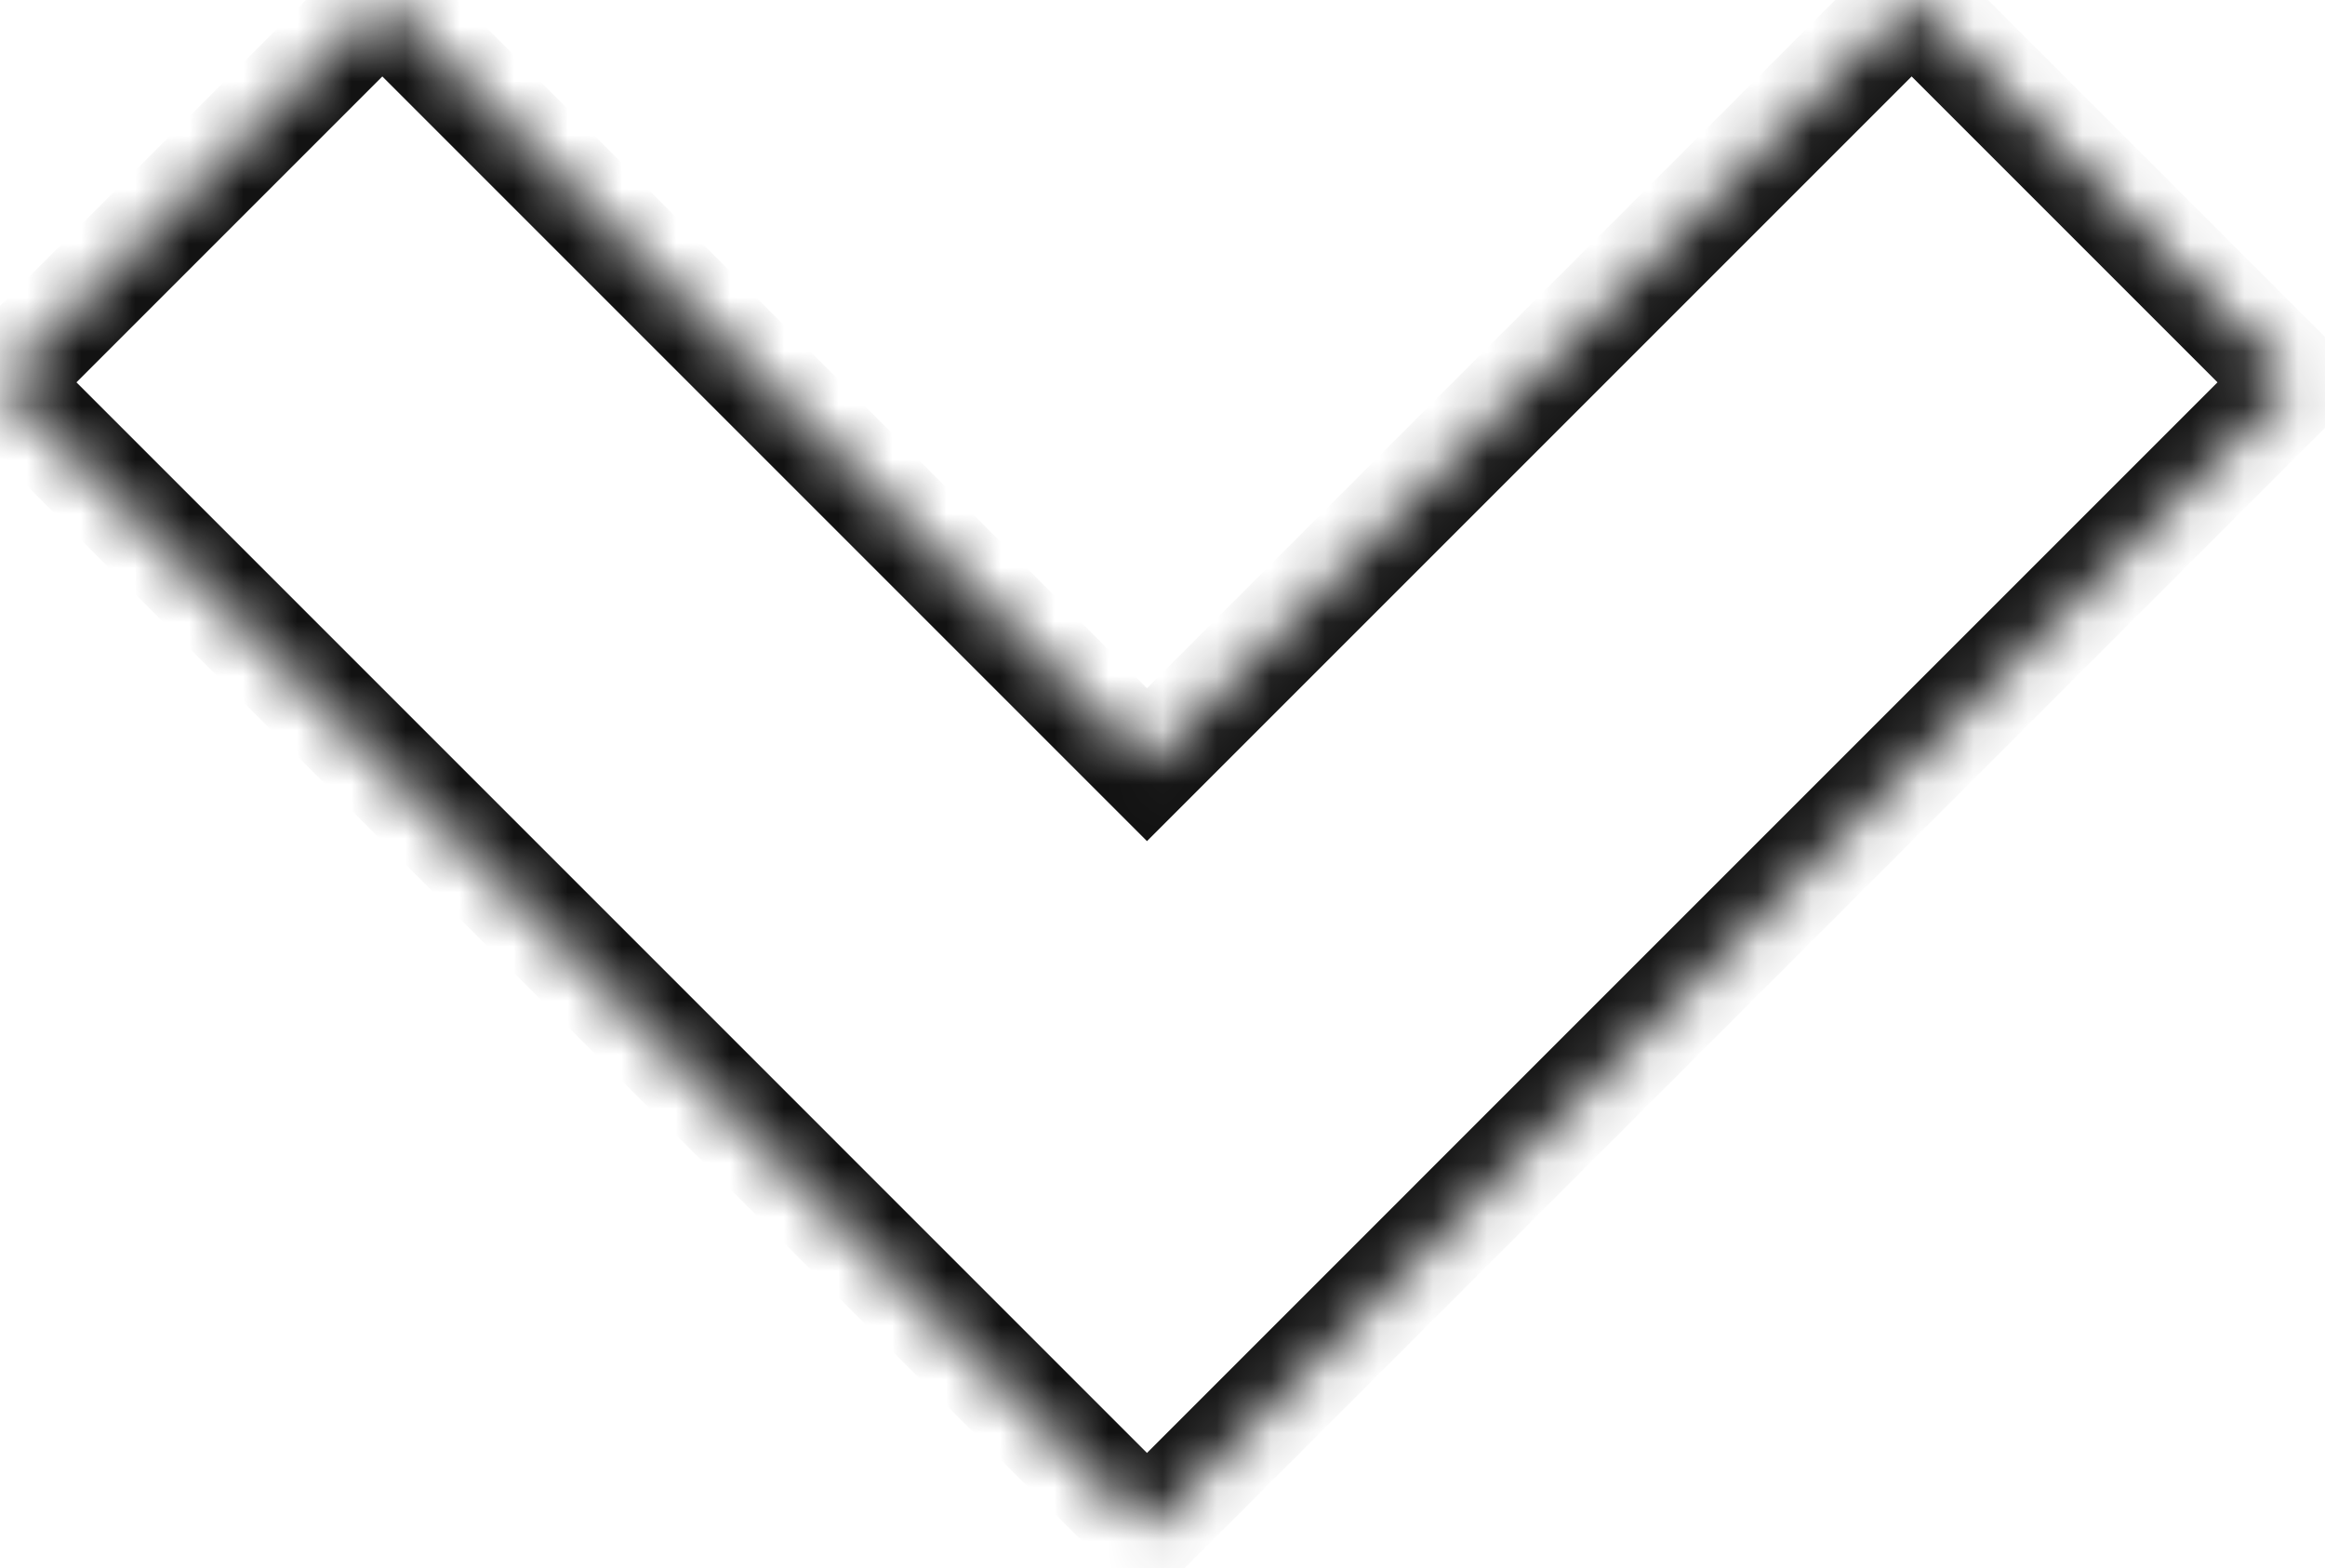 <svg width="43" height="29" viewBox="0 0 43 29" fill="none" xmlns="http://www.w3.org/2000/svg">
<mask id="path-1-inside-1_1971_776" fill="white">
<path fill-rule="evenodd" clip-rule="evenodd" d="M28.284 21.213L28.284 21.213L21.213 28.285L0 7.071L7.071 0L21.213 14.142L35.355 0L42.426 7.071L28.284 21.213Z"/>
</mask>
<path d="M28.284 21.213L27.577 20.506L26.87 21.213L27.577 21.92L28.284 21.213ZM28.284 21.213L28.991 21.921L29.698 21.213L28.991 20.506L28.284 21.213ZM21.213 28.285L20.506 28.992L21.213 29.699L21.92 28.992L21.213 28.285ZM0 7.071L-0.707 6.364L-1.414 7.071L-0.707 7.778L0 7.071ZM7.071 0L7.778 -0.707L7.071 -1.414L6.364 -0.707L7.071 0ZM21.213 14.142L20.506 14.849L21.213 15.556L21.92 14.849L21.213 14.142ZM35.355 0L36.062 -0.707L35.355 -1.414L34.648 -0.707L35.355 0ZM42.426 7.071L43.133 7.778L43.84 7.071L43.133 6.364L42.426 7.071ZM27.577 21.92L27.577 21.921L28.991 20.506L28.991 20.506L27.577 21.92ZM27.577 20.506L20.506 27.578L21.92 28.992L28.991 21.921L27.577 20.506ZM21.92 27.578L0.707 6.364L-0.707 7.778L20.506 28.992L21.92 27.578ZM0.707 7.778L7.778 0.707L6.364 -0.707L-0.707 6.364L0.707 7.778ZM6.364 0.707L20.506 14.849L21.92 13.435L7.778 -0.707L6.364 0.707ZM21.92 14.849L36.062 0.707L34.648 -0.707L20.506 13.435L21.92 14.849ZM34.648 0.707L41.719 7.778L43.133 6.364L36.062 -0.707L34.648 0.707ZM41.719 6.364L27.577 20.506L28.991 21.92L43.133 7.778L41.719 6.364Z" fill="#121212" mask="url(#path-1-inside-1_1971_776)"/>
</svg>
